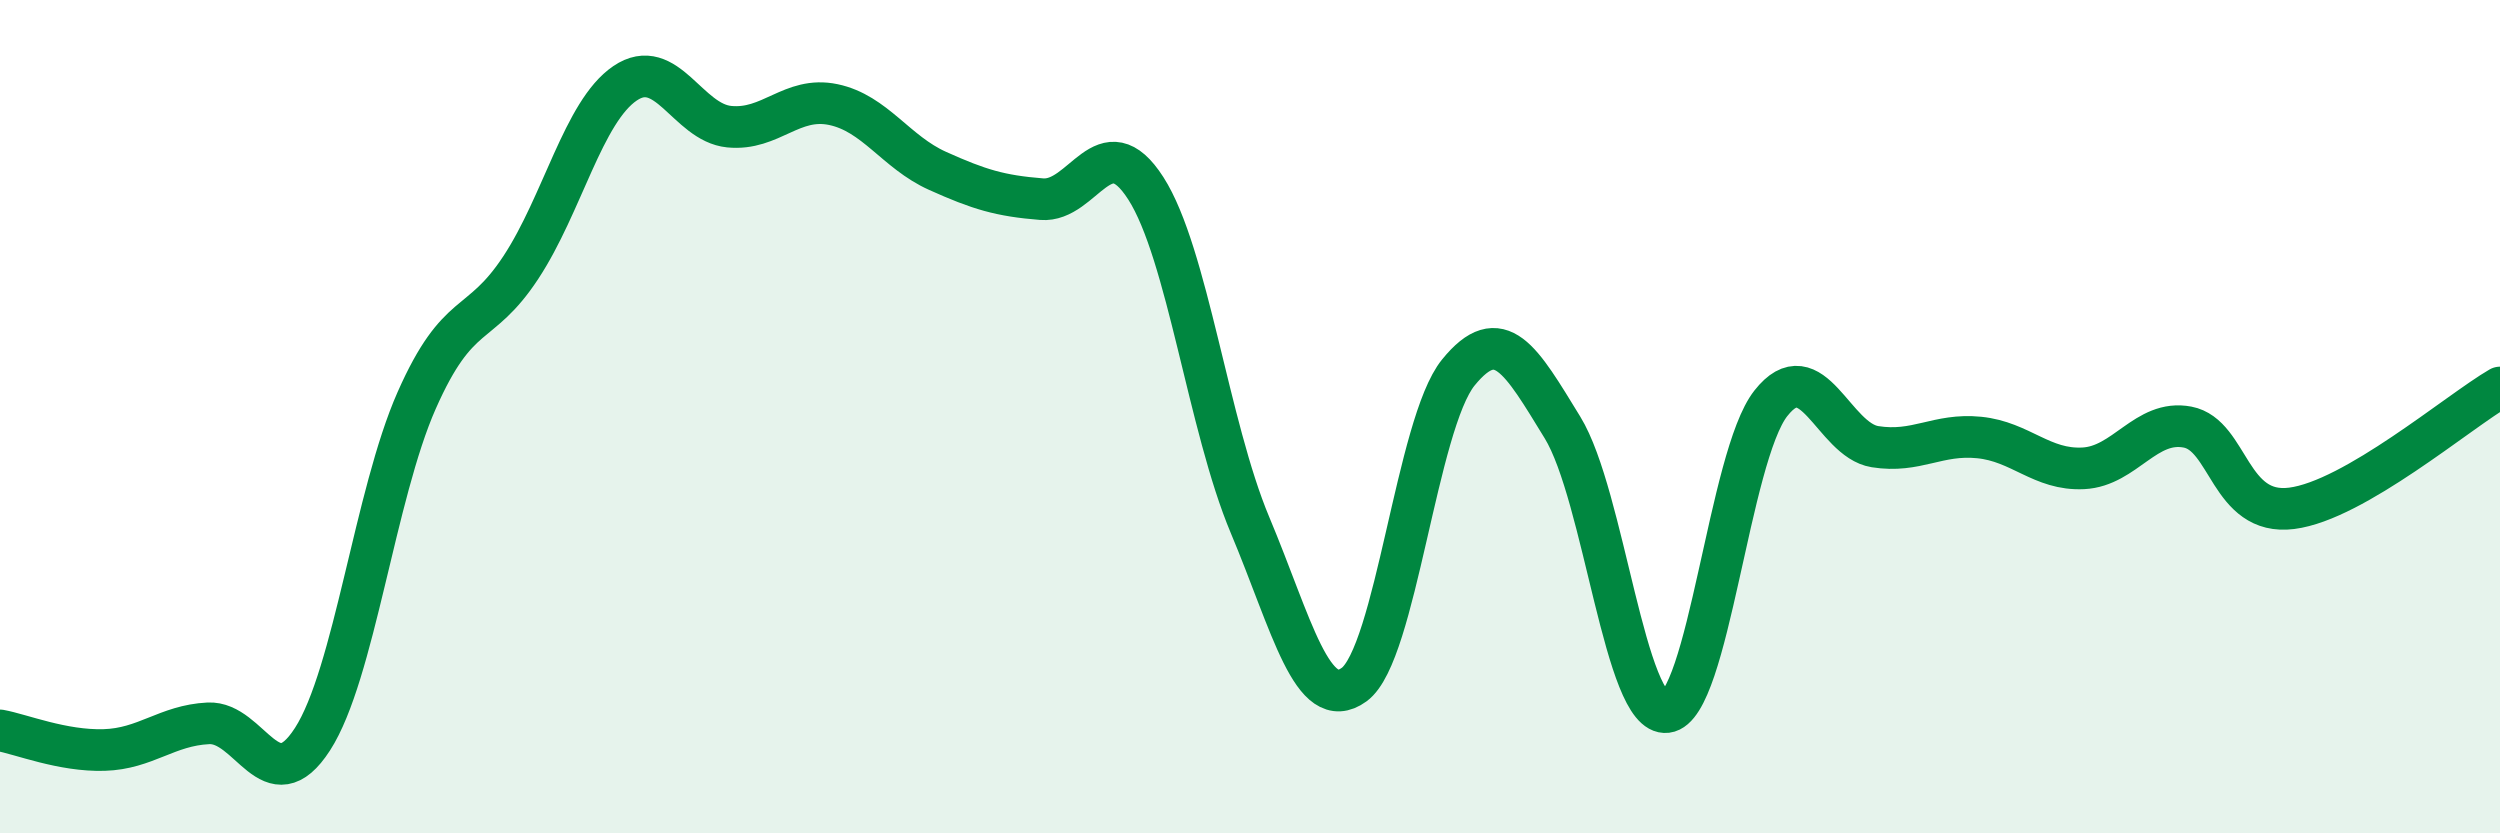 
    <svg width="60" height="20" viewBox="0 0 60 20" xmlns="http://www.w3.org/2000/svg">
      <path
        d="M 0,17.53 C 0.5,17.62 1.5,18.03 2.5,18 C 3.5,17.97 4,17.41 5,17.36 C 6,17.31 6.5,19.29 7.5,17.74 C 8.5,16.19 9,11.87 10,9.61 C 11,7.35 11.5,7.94 12.5,6.42 C 13.5,4.9 14,2.68 15,2 C 16,1.32 16.5,2.94 17.5,3.04 C 18.5,3.14 19,2.3 20,2.51 C 21,2.72 21.5,3.65 22.5,4.1 C 23.5,4.55 24,4.7 25,4.78 C 26,4.86 26.5,2.96 27.5,4.52 C 28.5,6.08 29,10.22 30,12.6 C 31,14.98 31.5,17.16 32.5,16.43 C 33.5,15.7 34,10.17 35,8.94 C 36,7.71 36.5,8.63 37.5,10.26 C 38.5,11.89 39,17.21 40,17.09 C 41,16.97 41.5,10.95 42.5,9.68 C 43.5,8.41 44,10.56 45,10.72 C 46,10.88 46.5,10.4 47.5,10.5 C 48.5,10.6 49,11.29 50,11.24 C 51,11.19 51.5,10.06 52.5,10.25 C 53.5,10.44 53.5,12.39 55,12.2 C 56.5,12.01 59,9.88 60,9.3L60 20L0 20Z"
        fill="#008740"
        opacity="0.1"
        stroke-linecap="round"
        stroke-linejoin="round"
      />
      <path
        d="M 0,17.53 C 0.5,17.62 1.5,18.03 2.5,18 C 3.5,17.97 4,17.41 5,17.36 C 6,17.31 6.5,19.29 7.5,17.74 C 8.5,16.19 9,11.87 10,9.61 C 11,7.35 11.5,7.94 12.5,6.42 C 13.5,4.9 14,2.68 15,2 C 16,1.32 16.5,2.94 17.5,3.04 C 18.5,3.14 19,2.3 20,2.51 C 21,2.72 21.5,3.65 22.5,4.1 C 23.5,4.55 24,4.7 25,4.78 C 26,4.86 26.5,2.96 27.5,4.52 C 28.5,6.08 29,10.22 30,12.6 C 31,14.98 31.5,17.16 32.5,16.43 C 33.5,15.7 34,10.17 35,8.94 C 36,7.71 36.5,8.63 37.5,10.26 C 38.5,11.89 39,17.21 40,17.09 C 41,16.97 41.5,10.95 42.5,9.68 C 43.5,8.41 44,10.56 45,10.72 C 46,10.88 46.5,10.4 47.5,10.5 C 48.5,10.6 49,11.29 50,11.24 C 51,11.19 51.5,10.06 52.5,10.25 C 53.5,10.44 53.5,12.39 55,12.2 C 56.5,12.01 59,9.88 60,9.3"
        stroke="#008740"
        stroke-width="1"
        fill="none"
        stroke-linecap="round"
        stroke-linejoin="round"
      />
    </svg>
  
